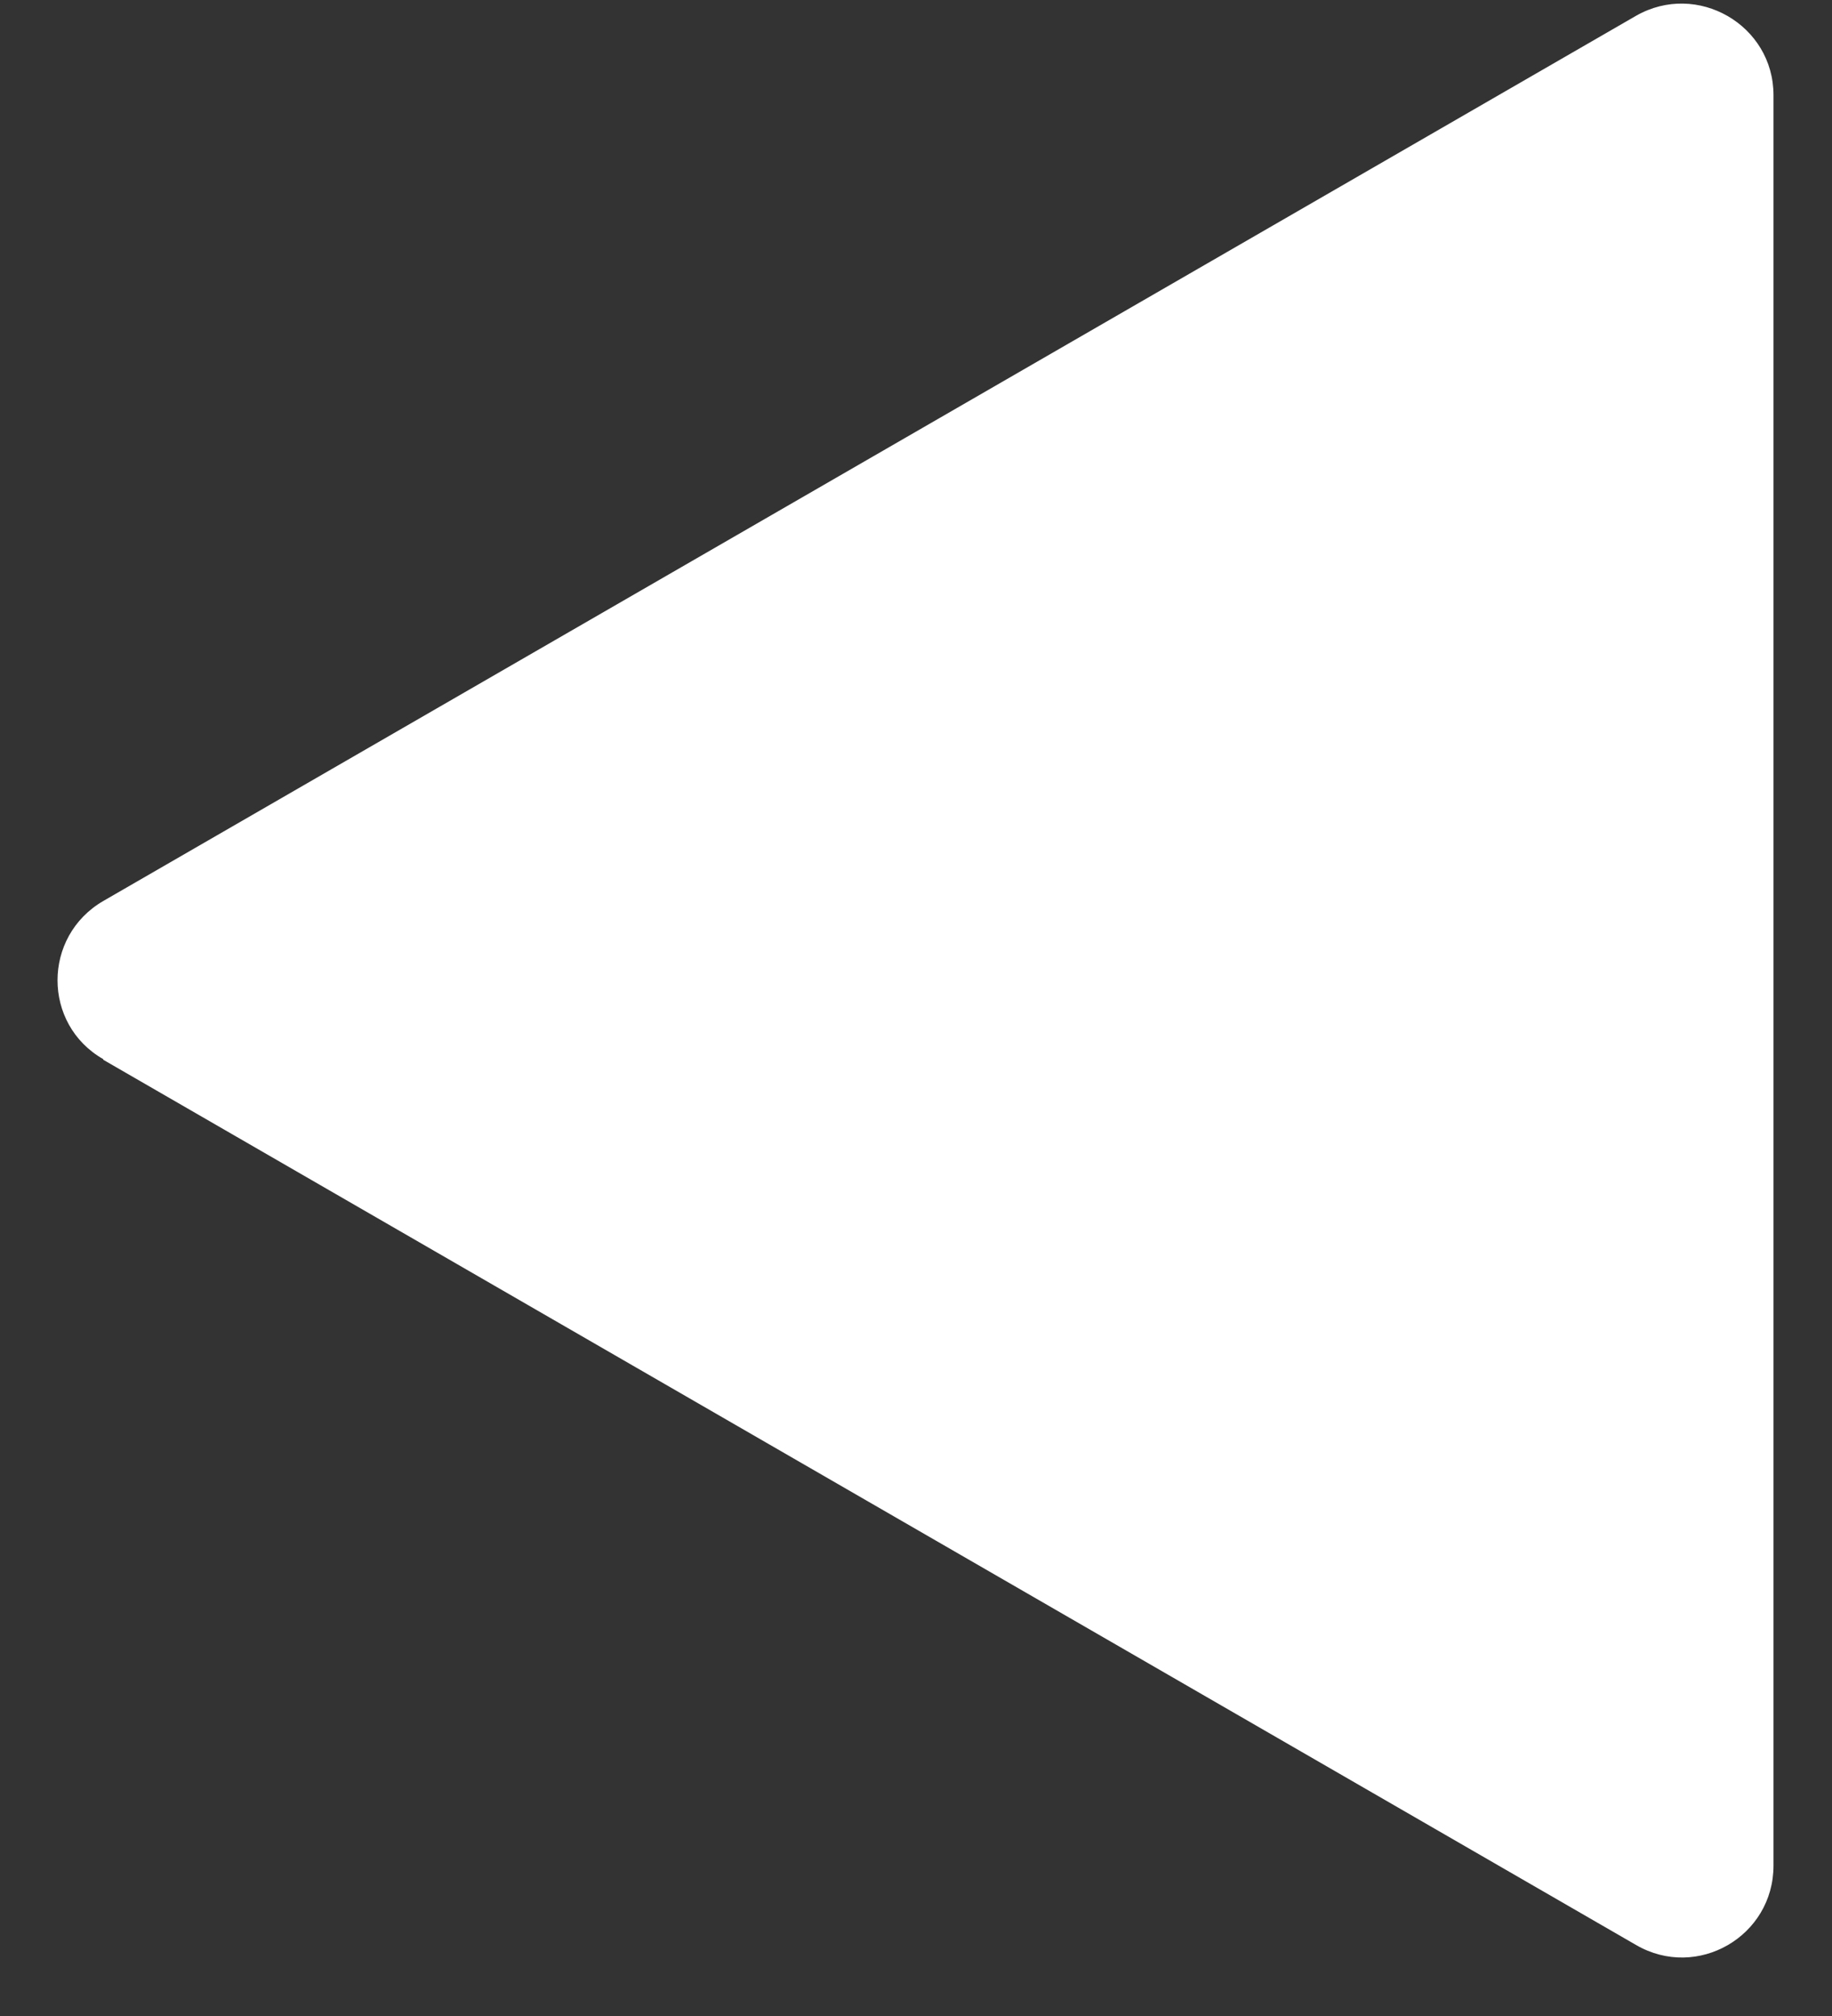 <svg xmlns="http://www.w3.org/2000/svg" width="30" height="33" fill="none"><rect width="100%" height="100%" fill="#333333" stroke="none"/><path fill="#fff" d="m1.692 17.348 25.1 14.49c1 .58 2.25-.14 2.25-1.3V1.558c0-1.15-1.25-1.87-2.25-1.3l-25.1 14.49c-1 .58-1 2.02 0 2.59v.01z"/></svg>